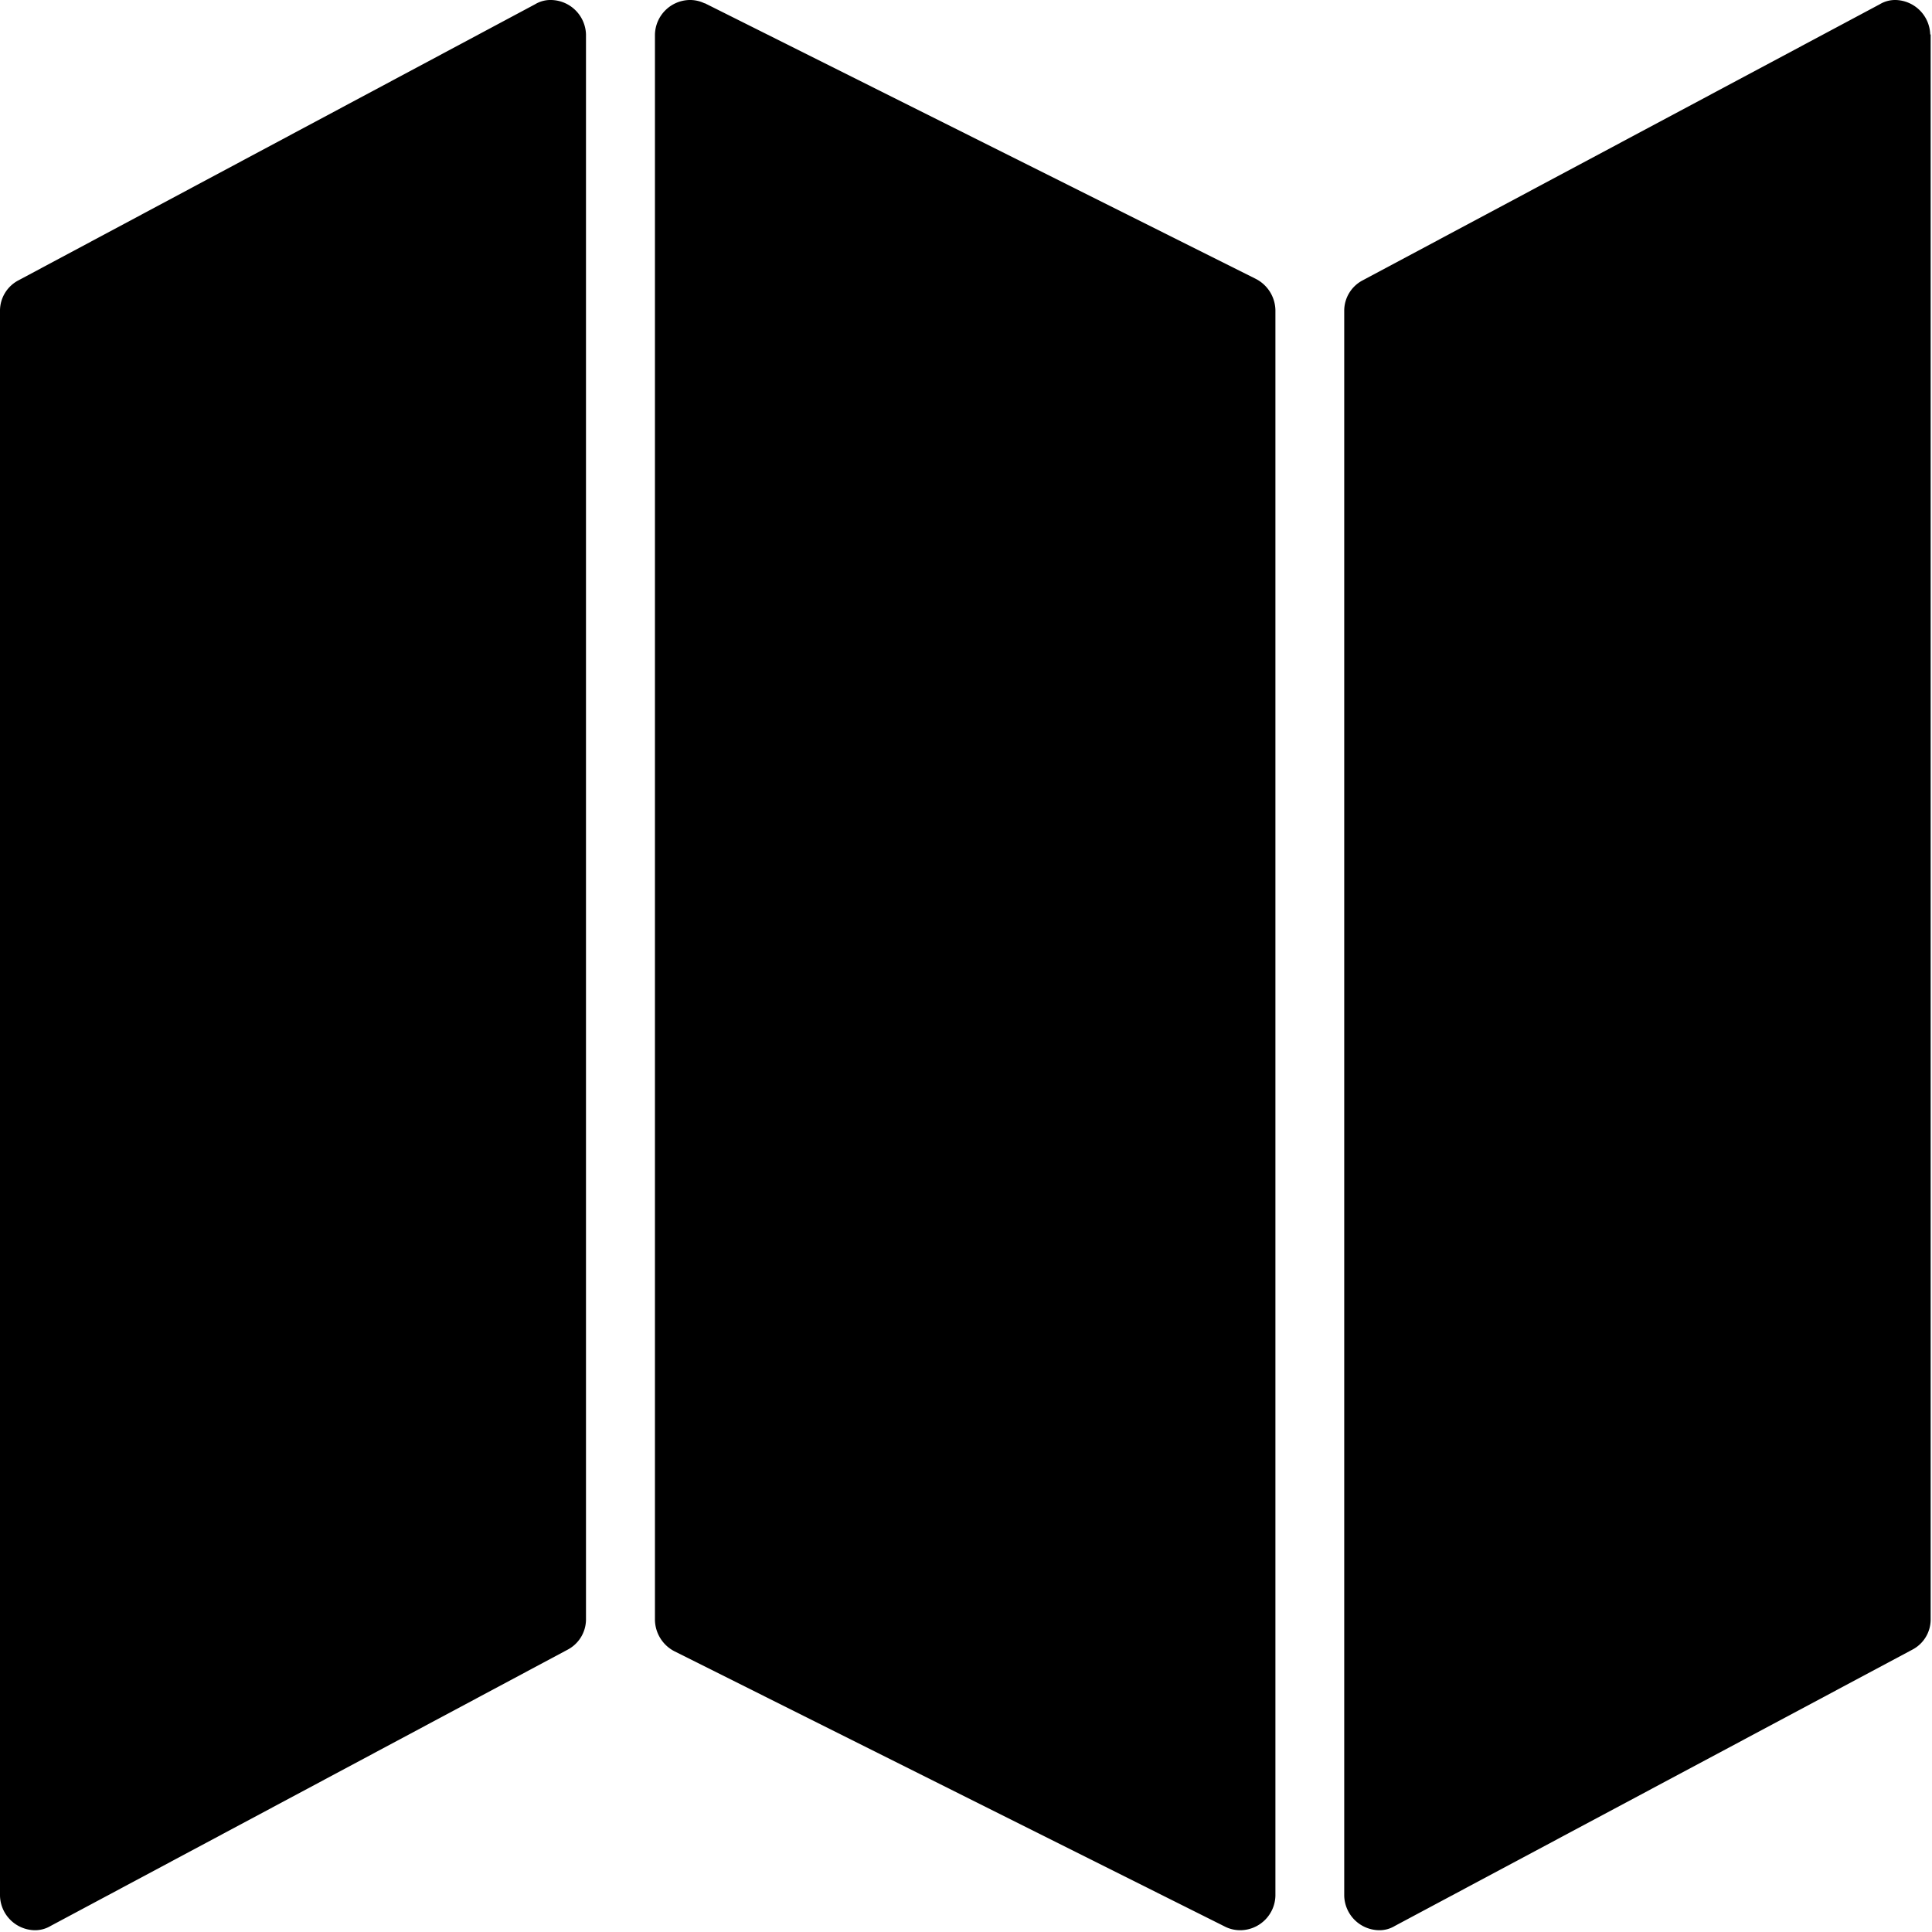 <svg id="レイヤー_1" data-name="レイヤー 1" xmlns="http://www.w3.org/2000/svg" width="13" height="13" viewBox="0 0 13 13"><title>アートボード 1</title><path d="M3.943.232V10.9a.231.231,0,0,1-.123.2L.341,12.959a.205.205,0,0,1-.109.029A.238.238,0,0,1,0,12.756V2.087a.231.231,0,0,1,.123-.2L3.6.029A.2.2,0,0,1,3.71,0,.239.239,0,0,1,3.943.232Zm.8-.21L8.451,1.877a.242.242,0,0,1,.131.21V12.756a.238.238,0,0,1-.233.232.229.229,0,0,1-.1-.021L4.538,11.111a.242.242,0,0,1-.131-.21V.232A.238.238,0,0,1,4.638,0,.225.225,0,0,1,4.74.022Zm8.248.21V10.9a.229.229,0,0,1-.123.2L9.386,12.959a.2.2,0,0,1-.109.029.238.238,0,0,1-.232-.232V2.087a.231.231,0,0,1,.123-.2L12.648.029A.2.2,0,0,1,12.756,0,.239.239,0,0,1,12.988.232Z"/></svg>